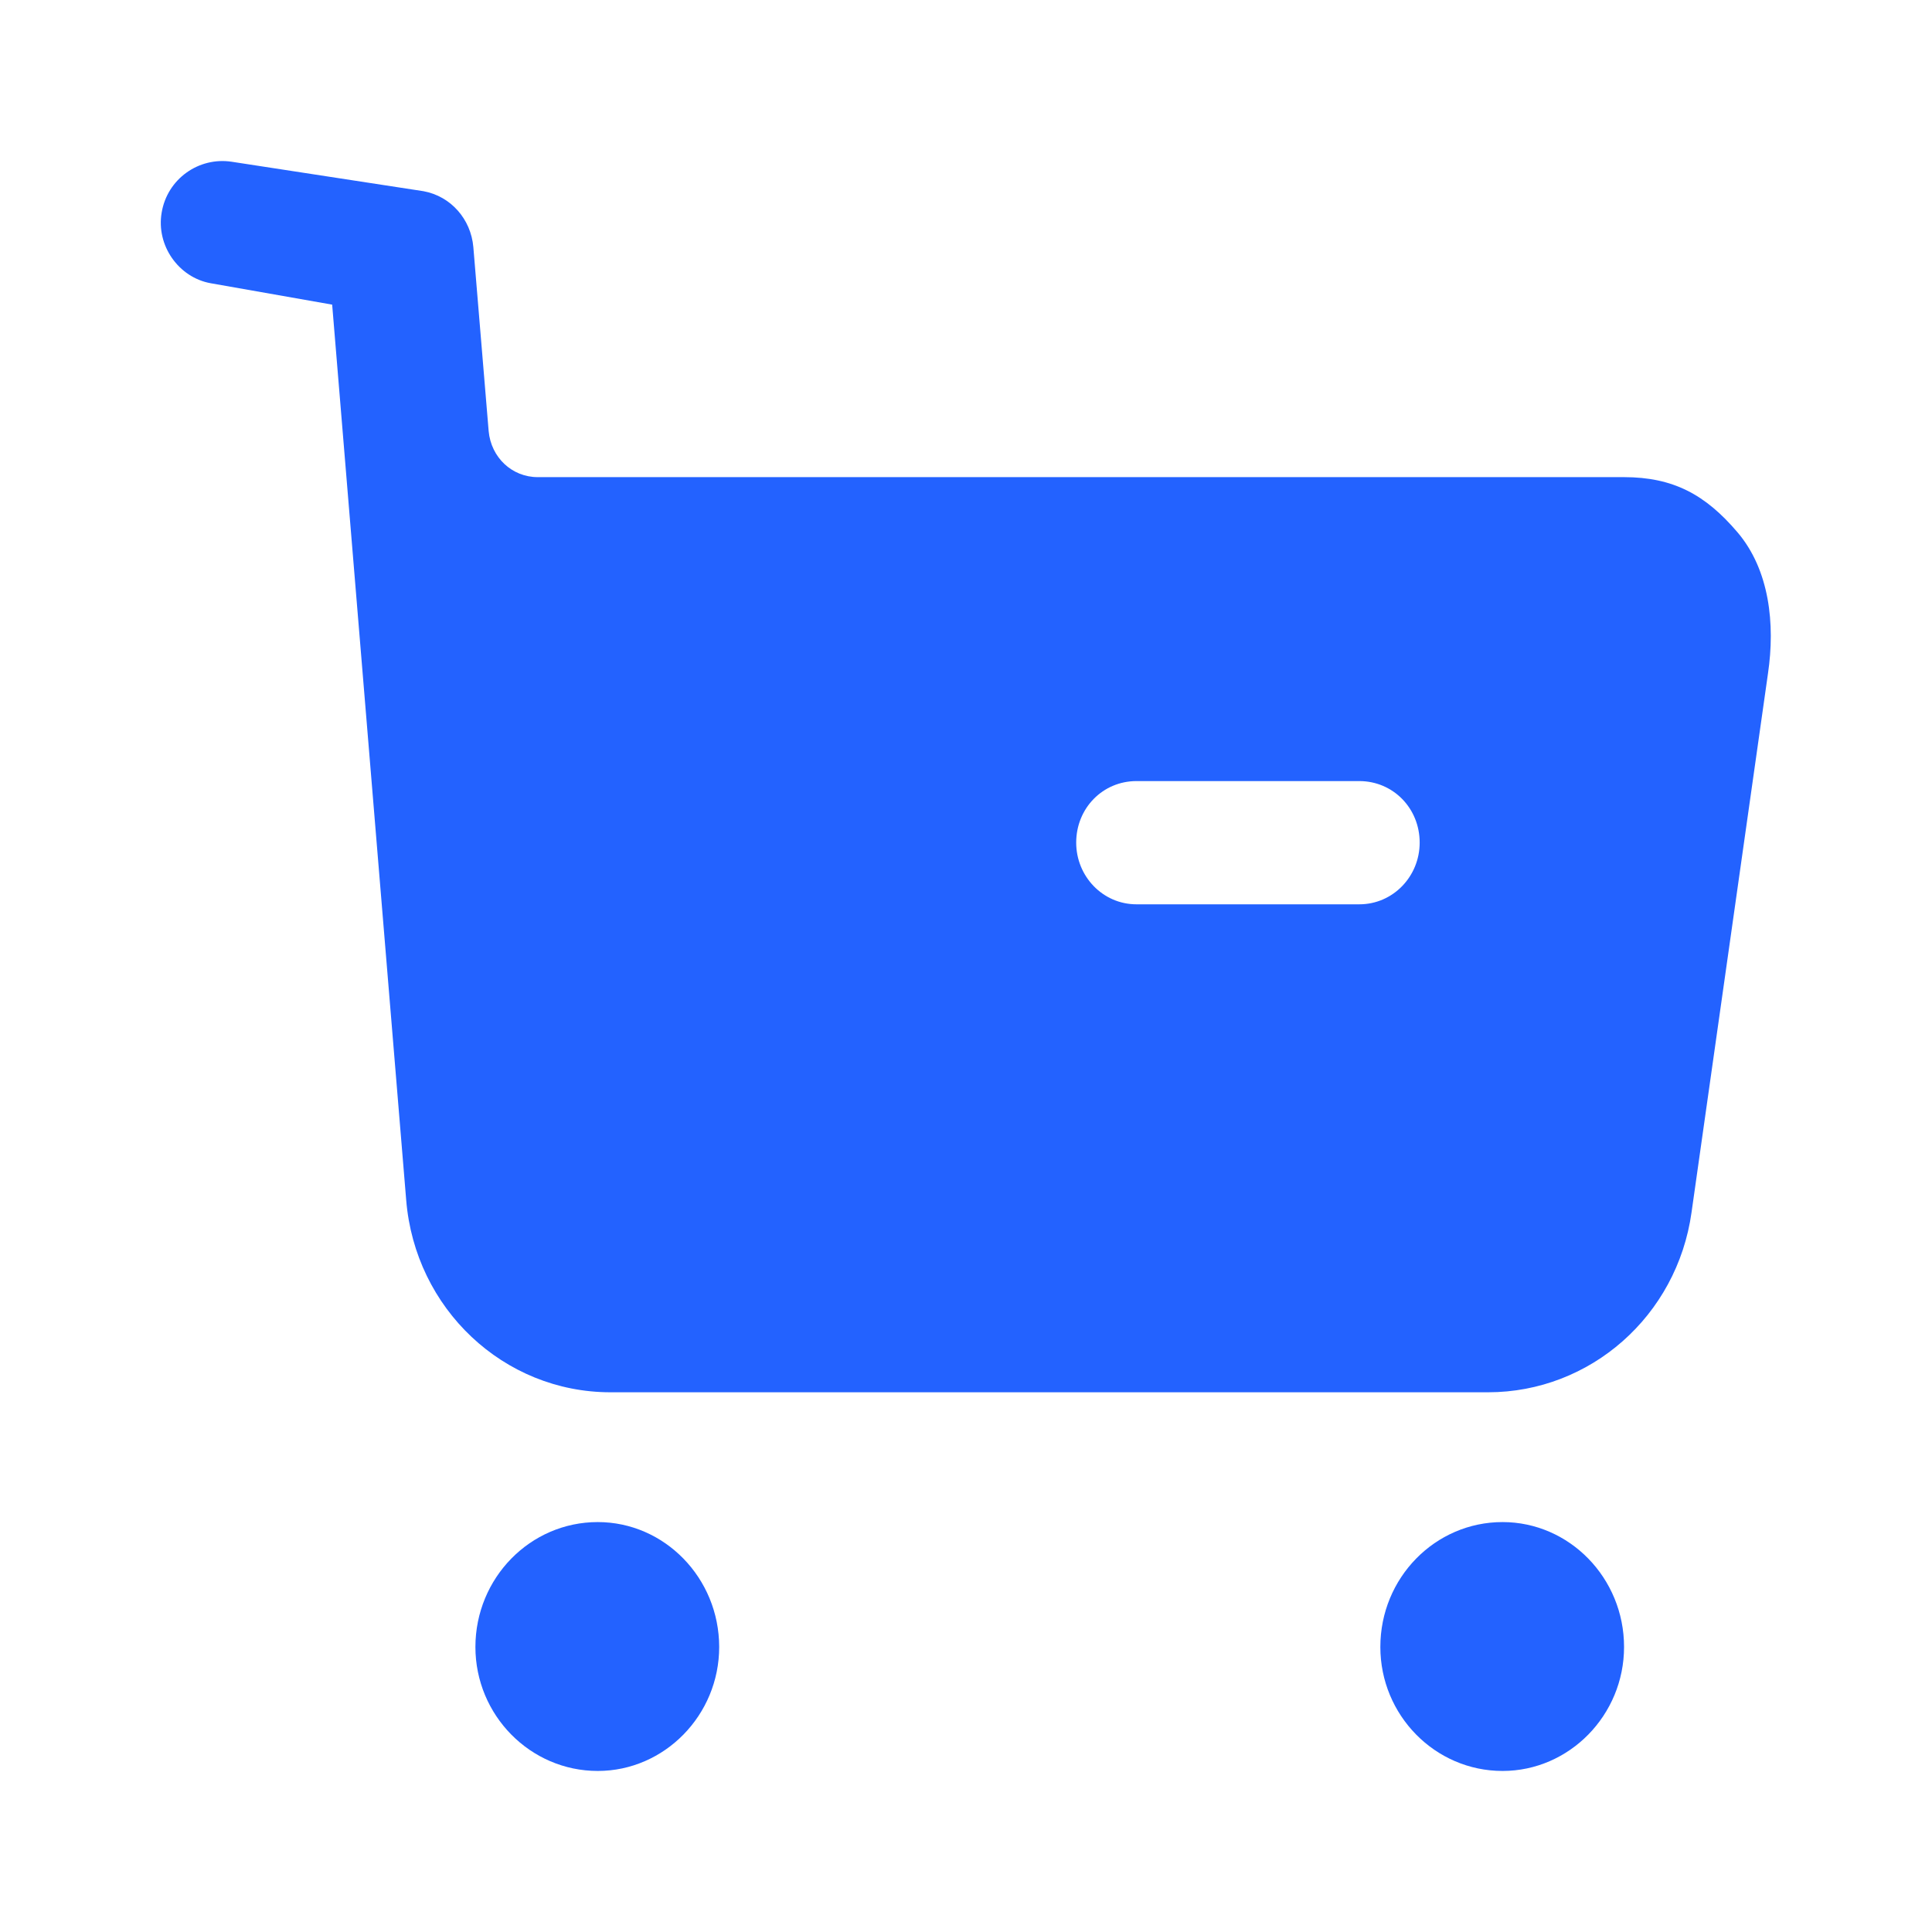 <svg width="28" height="28" viewBox="0 0 28 28" fill="none" xmlns="http://www.w3.org/2000/svg">
<path d="M8.663 22.059C9.63 22.059 10.422 22.869 10.423 23.869C10.423 24.857 9.63 25.666 8.663 25.666C7.684 25.666 6.89 24.857 6.89 23.869C6.891 22.869 7.684 22.059 8.663 22.059ZM21.776 22.059C22.744 22.059 23.537 22.869 23.537 23.869C23.537 24.857 22.744 25.666 21.776 25.666C20.797 25.666 20.005 24.857 20.005 23.869C20.005 22.869 20.797 22.059 21.776 22.059ZM2.343 3.081C2.424 2.594 2.879 2.272 3.357 2.344L6.138 2.771C6.534 2.844 6.825 3.176 6.86 3.581L7.082 6.248C7.117 6.63 7.42 6.915 7.793 6.915H23.537C24.248 6.916 24.714 7.166 25.18 7.713C25.647 8.261 25.728 9.047 25.623 9.76L24.515 17.571C24.305 19.072 23.047 20.178 21.566 20.178H8.848C7.298 20.178 6.015 18.965 5.887 17.393L4.814 4.415L3.054 4.105C2.588 4.022 2.261 3.557 2.343 3.081ZM16.471 11.32C15.982 11.32 15.597 11.713 15.597 12.212C15.597 12.7 15.982 13.106 16.471 13.106H19.7C20.19 13.106 20.575 12.7 20.575 12.212C20.575 11.713 20.189 11.32 19.7 11.32H16.471Z" fill="#2362FF"/>
</svg>
